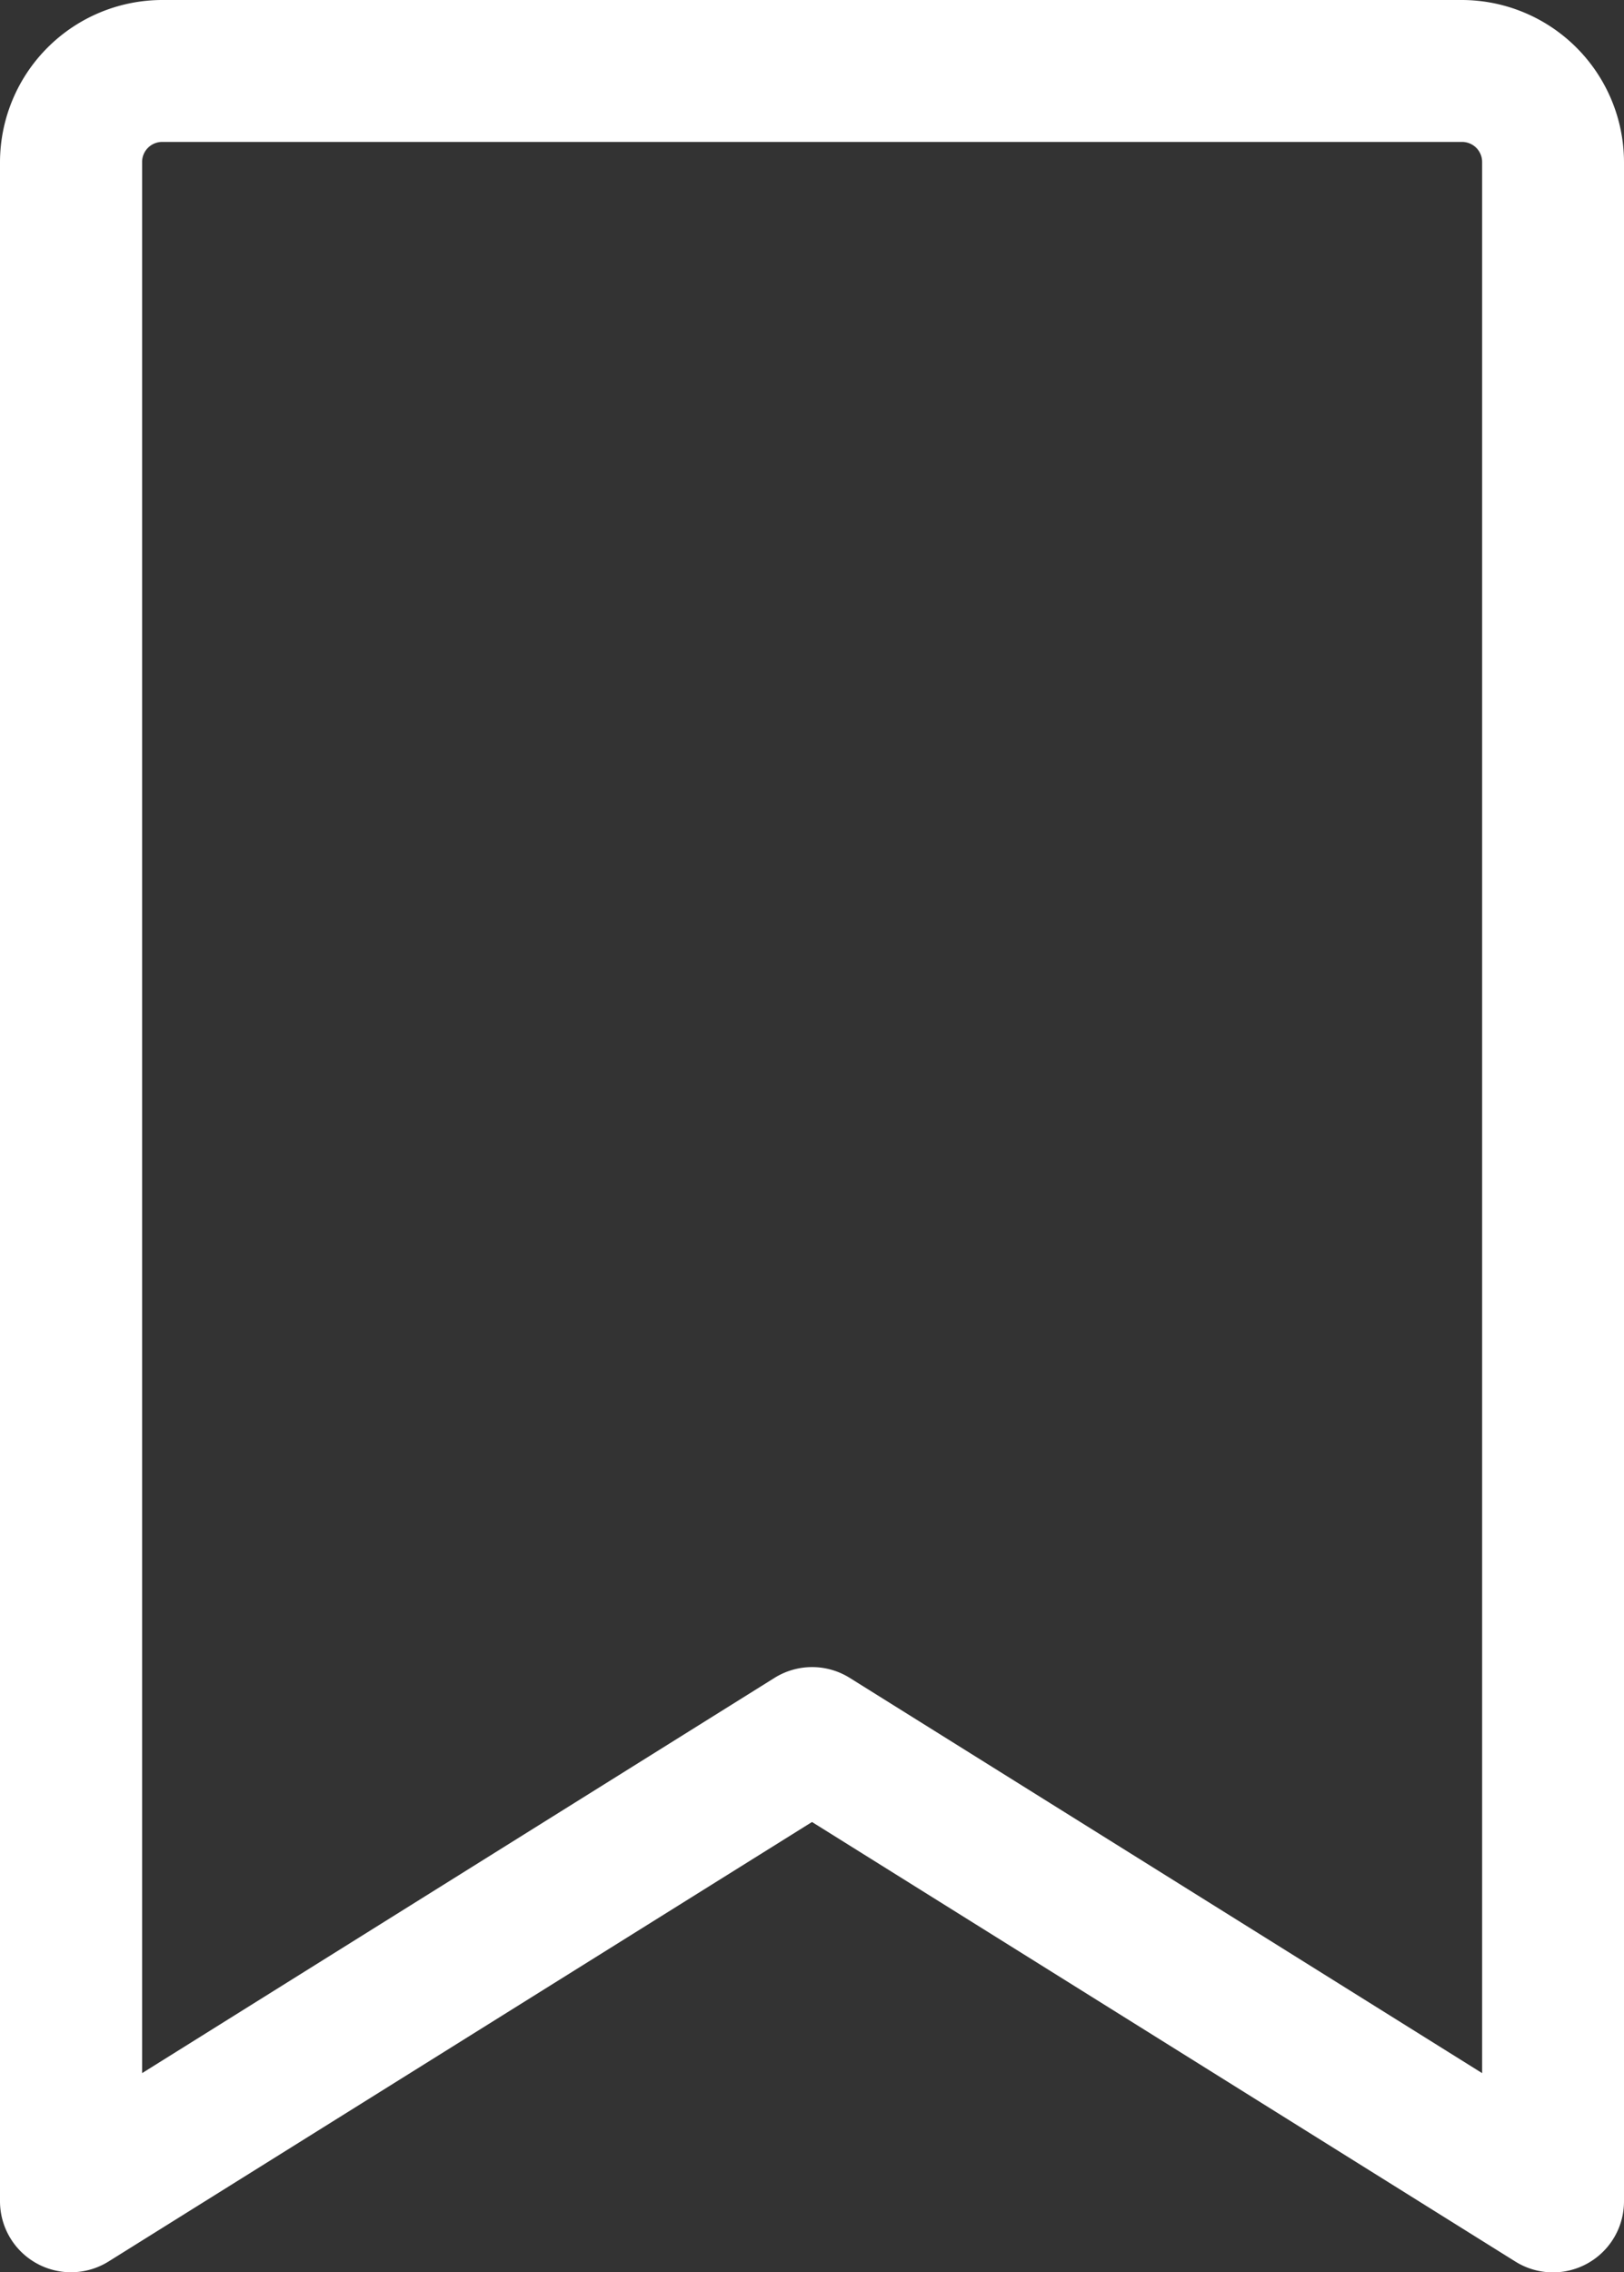 <svg xmlns="http://www.w3.org/2000/svg" width="14" height="19.58" viewBox="0 0 14 19.58">
  <rect x="0" y="0" width="14" height="19.58" fill="#333333" stroke="none"/>
  <path id="_002-bookmark" data-name="002-bookmark" d="M85.558,0H74.346a1.4,1.4,0,0,0-1.394,1.394V18.968a.612.612,0,0,0,.936.519L79.952,15.7l6.064,3.788a.612.612,0,0,0,.936-.519V1.394A1.4,1.4,0,0,0,85.558,0Zm.171,17.864-5.452-3.406a.612.612,0,0,0-.648,0l-5.452,3.406V1.394a.173.173,0,0,1,.171-.171H85.558a.173.173,0,0,1,.171.171Z" transform="translate(-72.952)" fill="#fff"/>
</svg>
